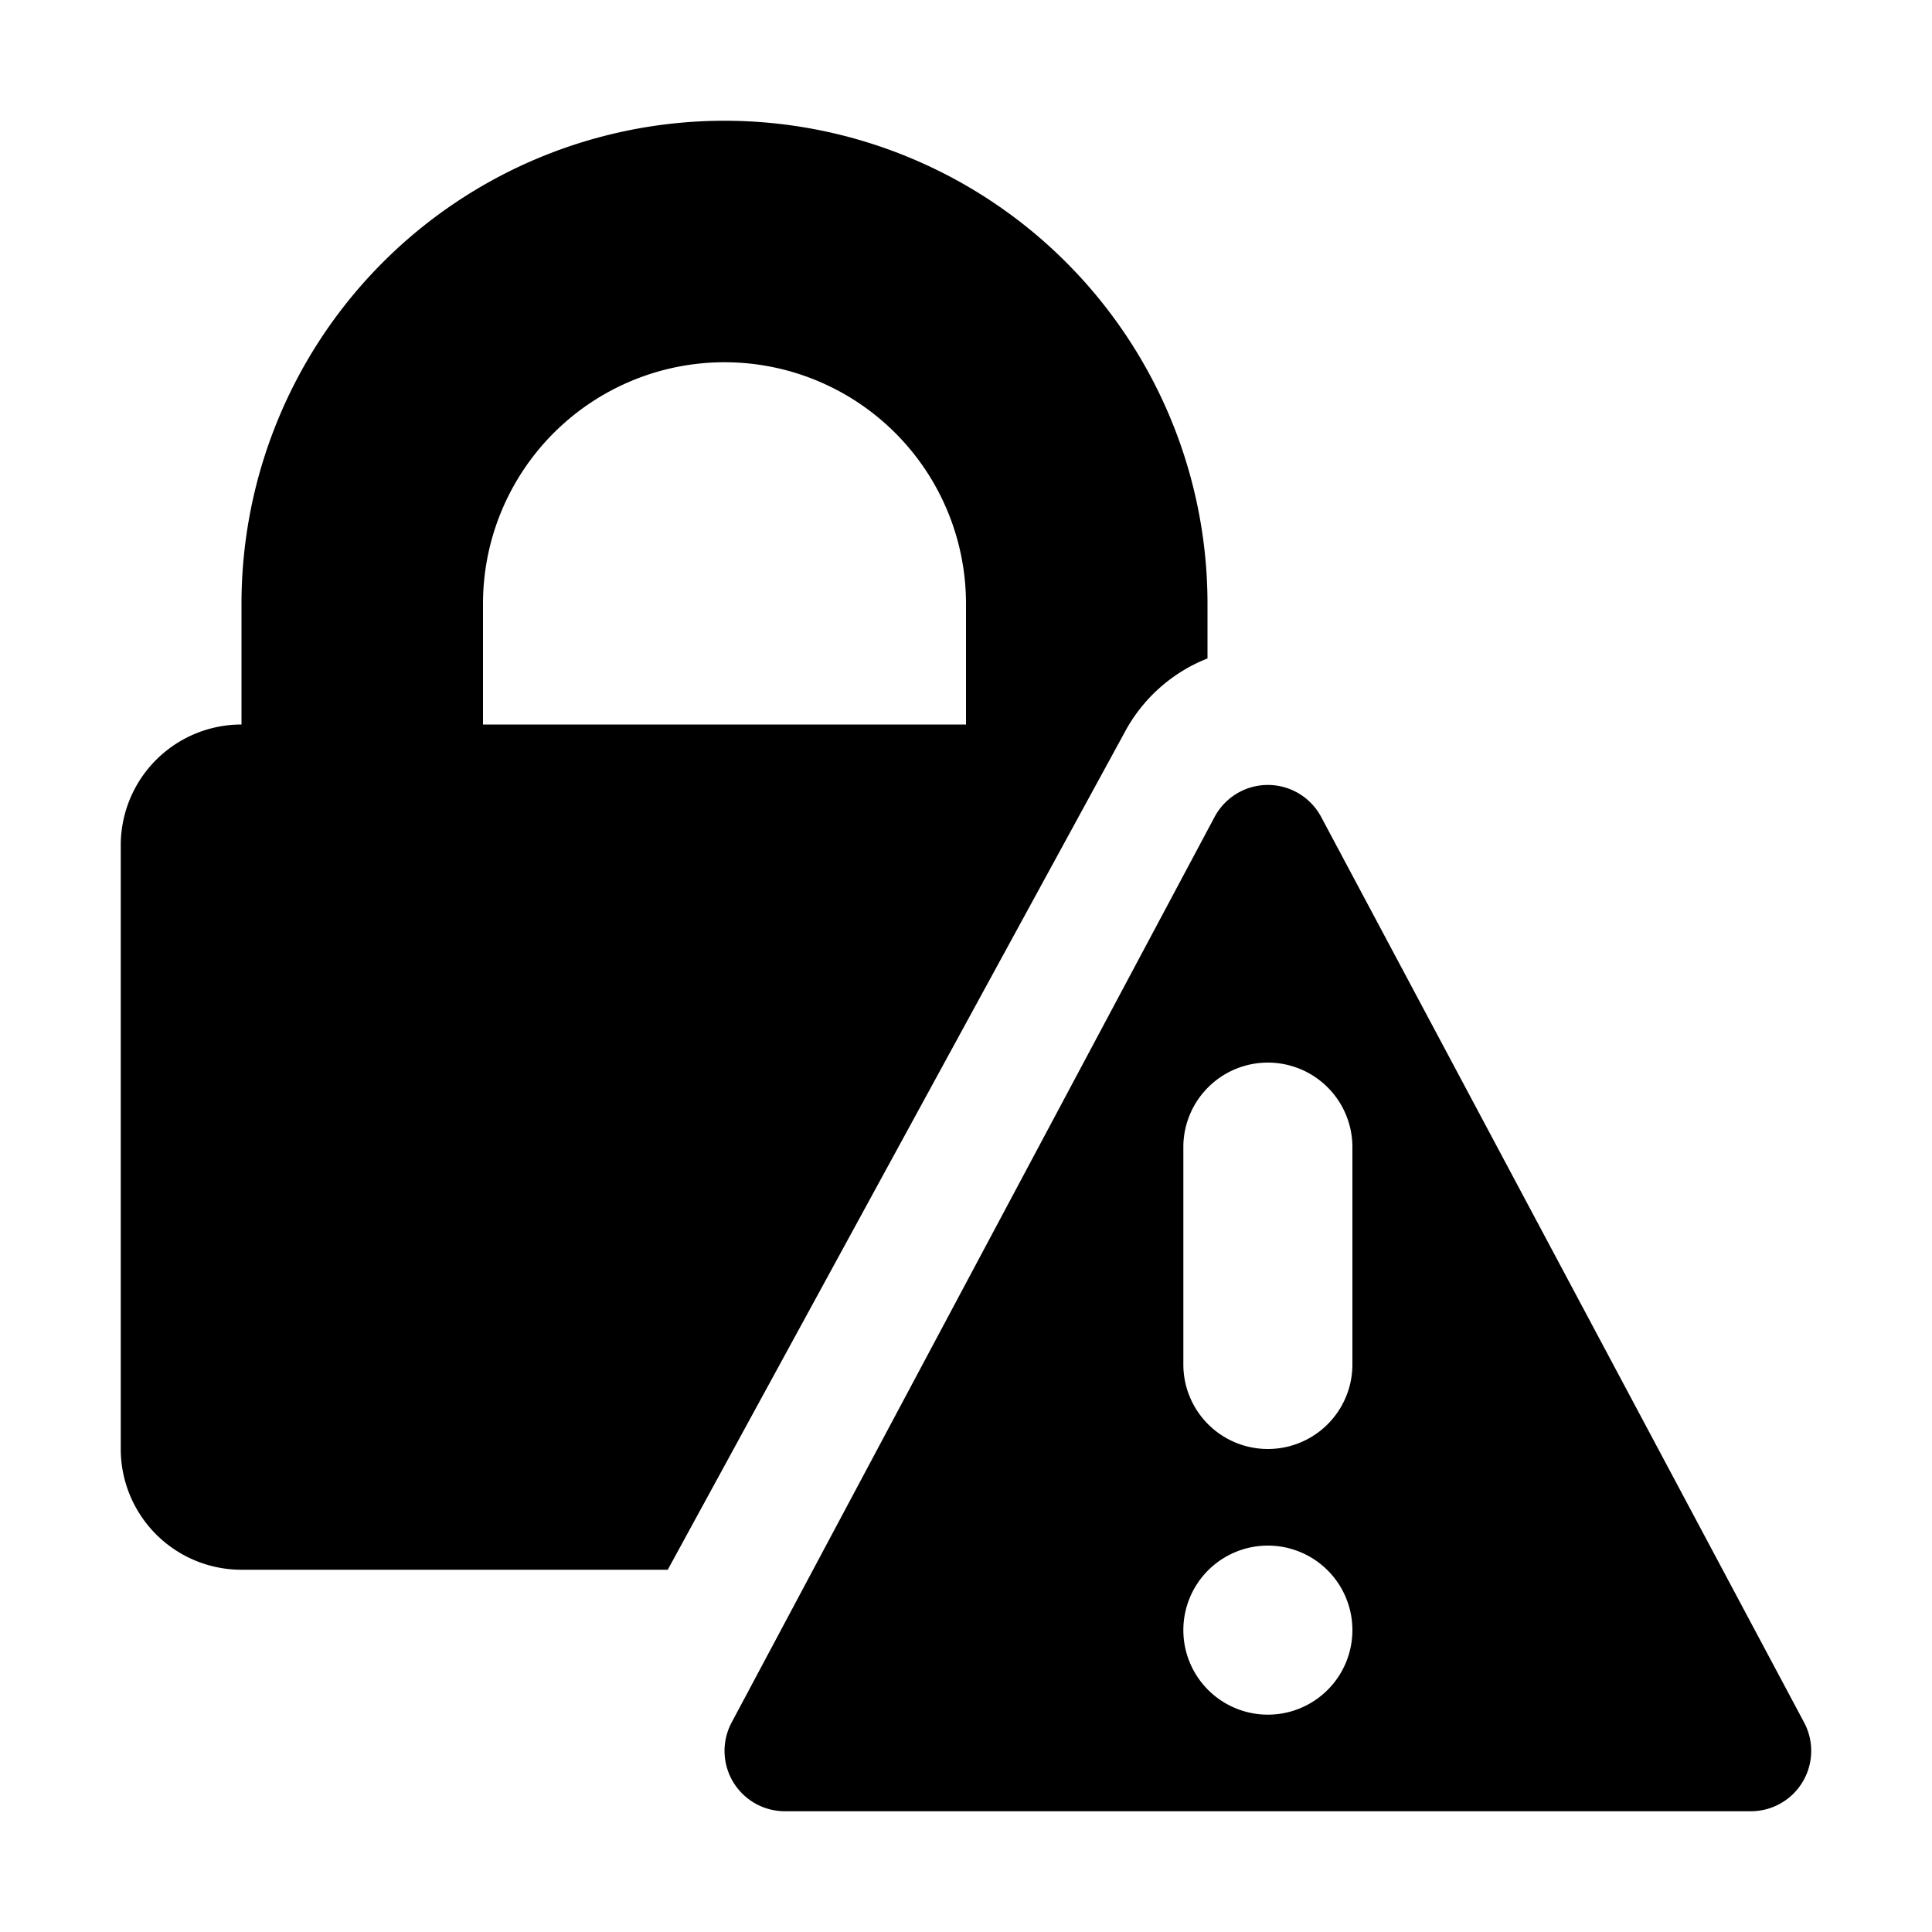 <!-- This Source Code Form is subject to the terms of the Mozilla Public
   - License, v. 2.0. If a copy of the MPL was not distributed with this
   - file, You can obtain one at http://mozilla.org/MPL/2.0/. -->
<svg xmlns="http://www.w3.org/2000/svg" viewBox="0 0 16 16" width="16" height="16">
  <path fill="context-fill" fill-rule="evenodd" d="M10 5.453a1.33 1.33 0 0 0-.685.61L5.53 13H2a1 1 0 0 1-1-1V7a1 1 0 0 1 1-1V5a4 4 0 1 1 8 0v.453zM4 5a2 2 0 1 1 4 0v1H4V5z"/>
  <path fill="context-stroke" fill-rule="evenodd" d="M10.941 6.765a.5.5 0 0 0-.882 0l-4 7.5A.5.5 0 0 0 6.5 15h8a.5.5 0 0 0 .441-.735l-4-7.5zM10.5 8.8a.7.7 0 0 0-.7.7v1.8a.7.7 0 1 0 1.4 0V9.5a.7.7 0 0 0-.7-.7zm0 5.4a.7.7 0 1 0 0-1.4.7.7 0 0 0 0 1.4z"/>
</svg>
